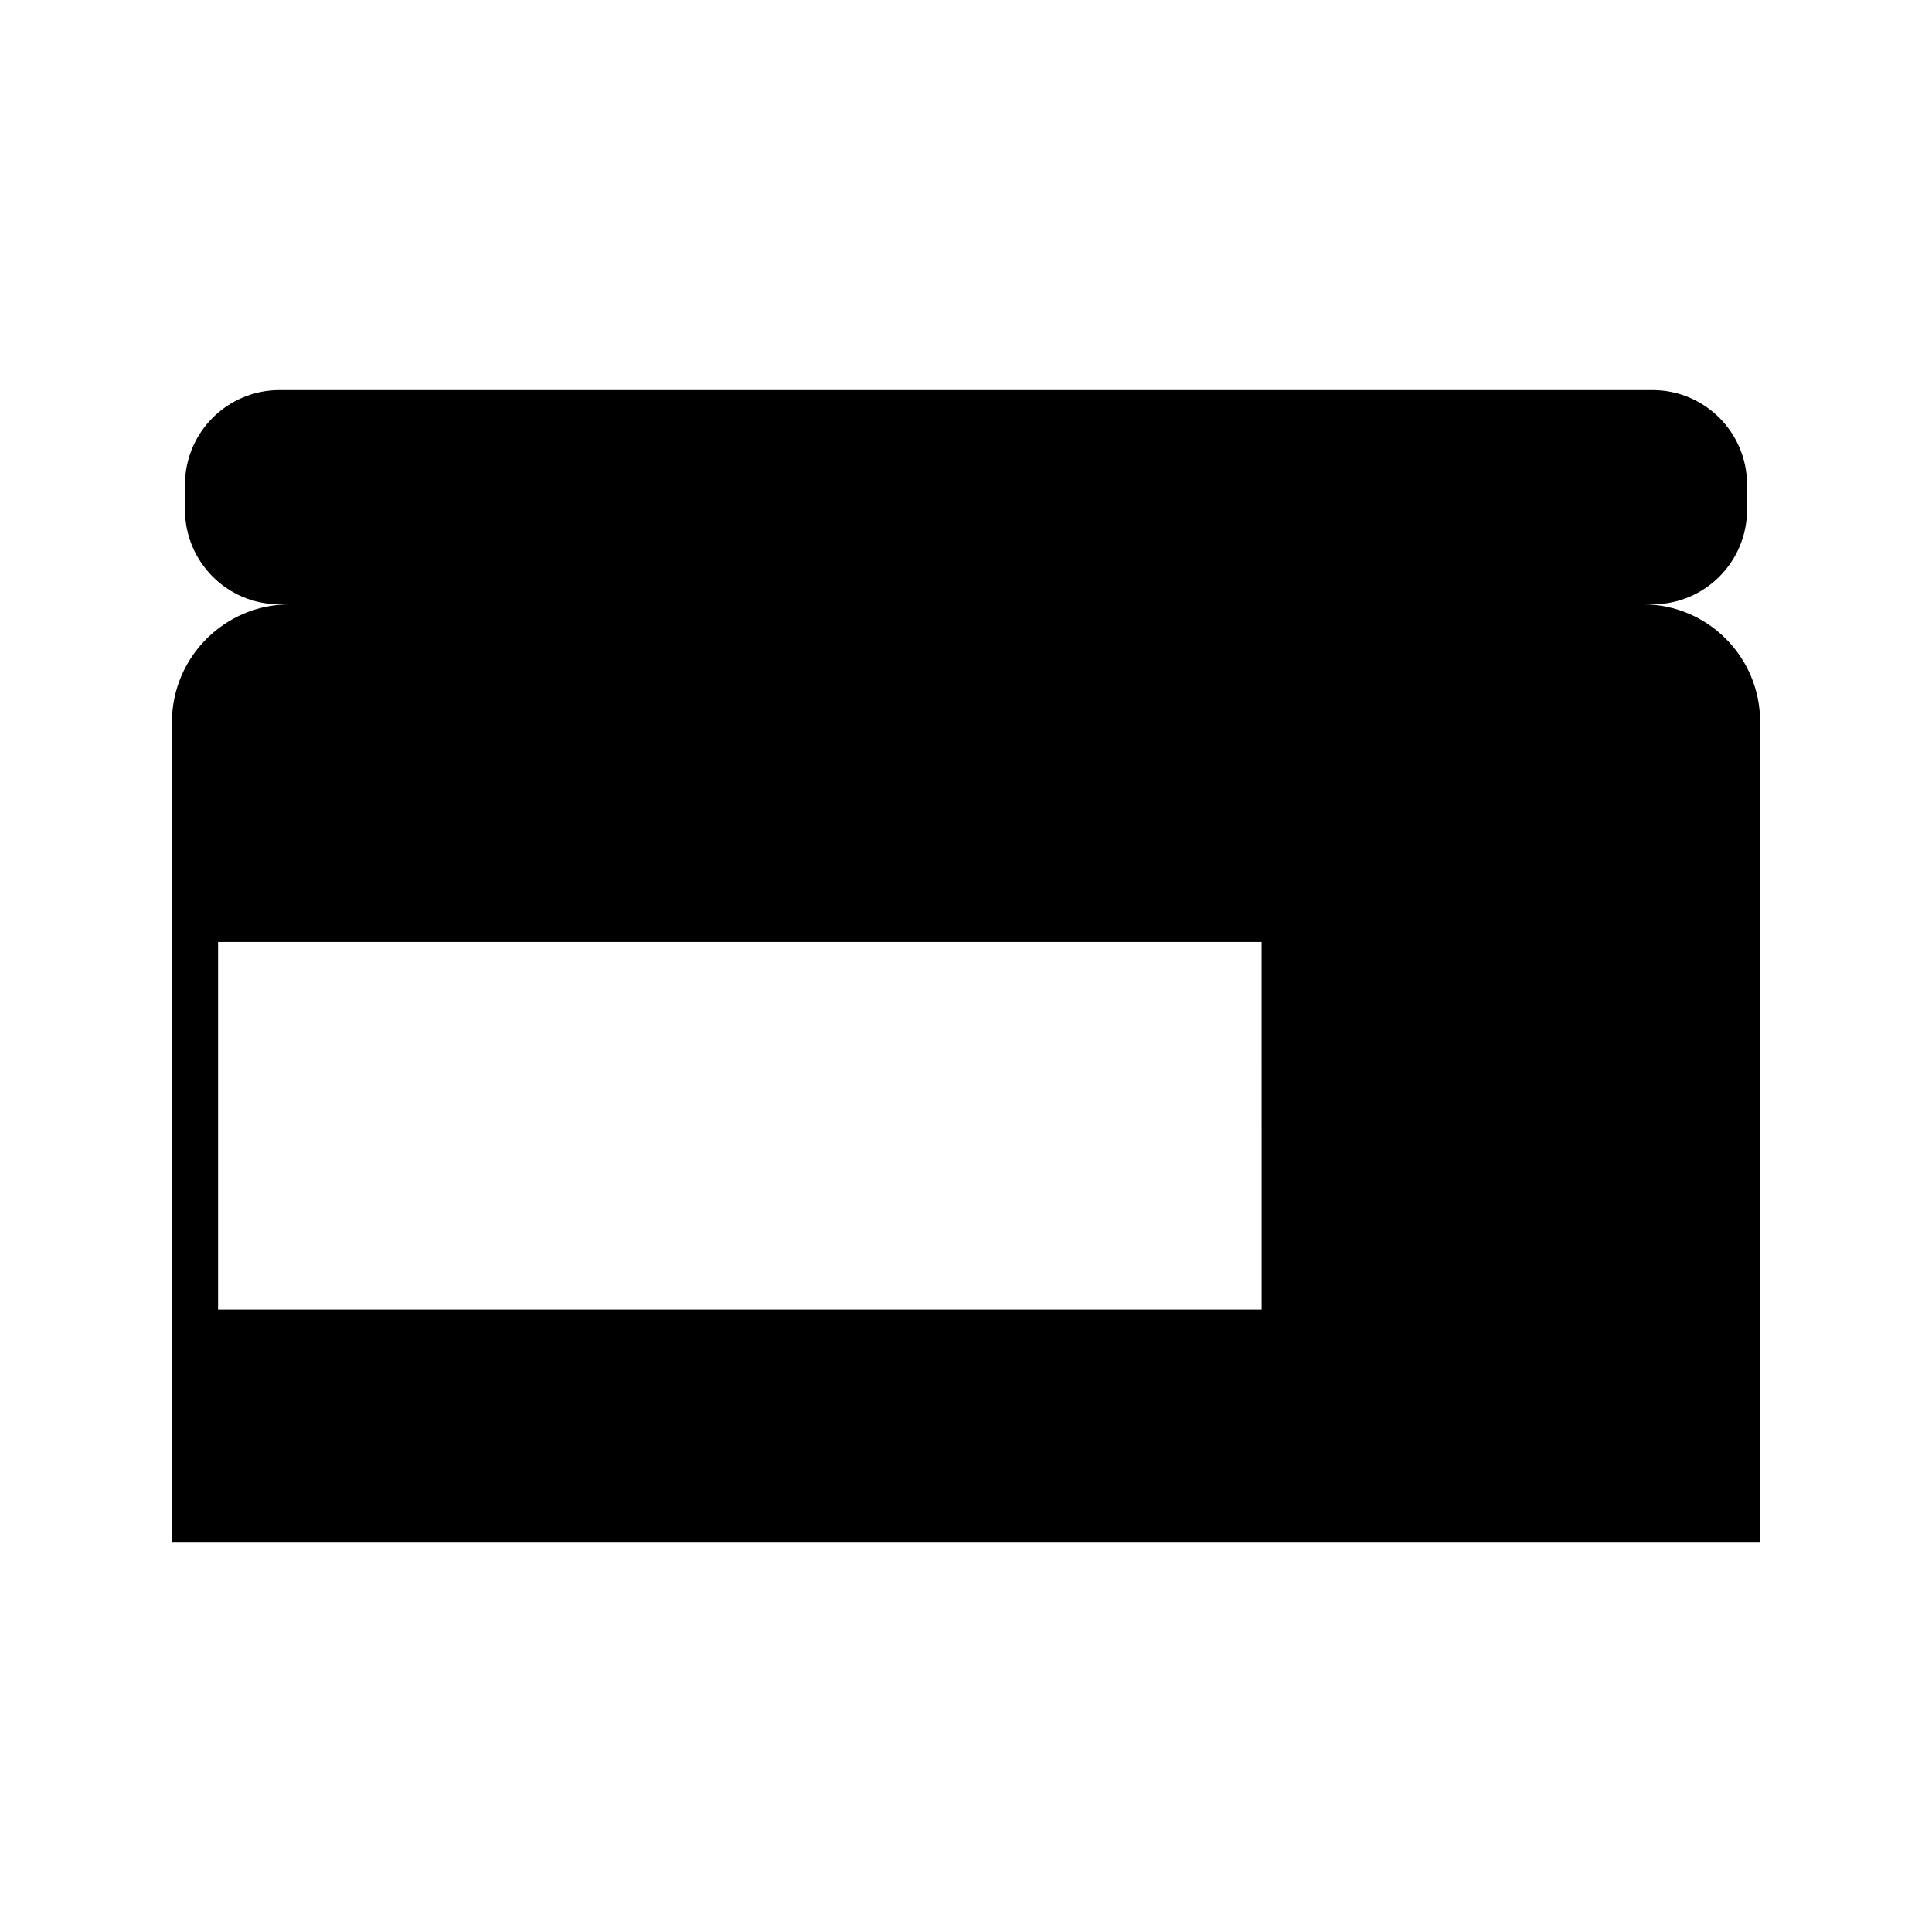 <?xml version="1.0" encoding="UTF-8"?>
<!-- Uploaded to: SVG Repo, www.svgrepo.com, Generator: SVG Repo Mixer Tools -->
<svg fill="#000000" width="800px" height="800px" version="1.1" viewBox="144 144 512 512" xmlns="http://www.w3.org/2000/svg">
 <path d="m579.36 304.15h2.57c13.836 0 25.055-11.219 25.055-25.059v-6.656c0-13.836-11.219-25.055-25.055-25.055h-363.85c-13.844 0-25.059 11.219-25.059 25.055v6.656c0 13.84 11.215 25.059 25.059 25.059h2.734c-17.262 0-31.25 13.992-31.25 31.25v217.22h420.88v-217.39c0-17.168-13.918-31.082-31.086-31.082zm-101.01 186.9h-276.56v-97.418h276.55z"/>
</svg>